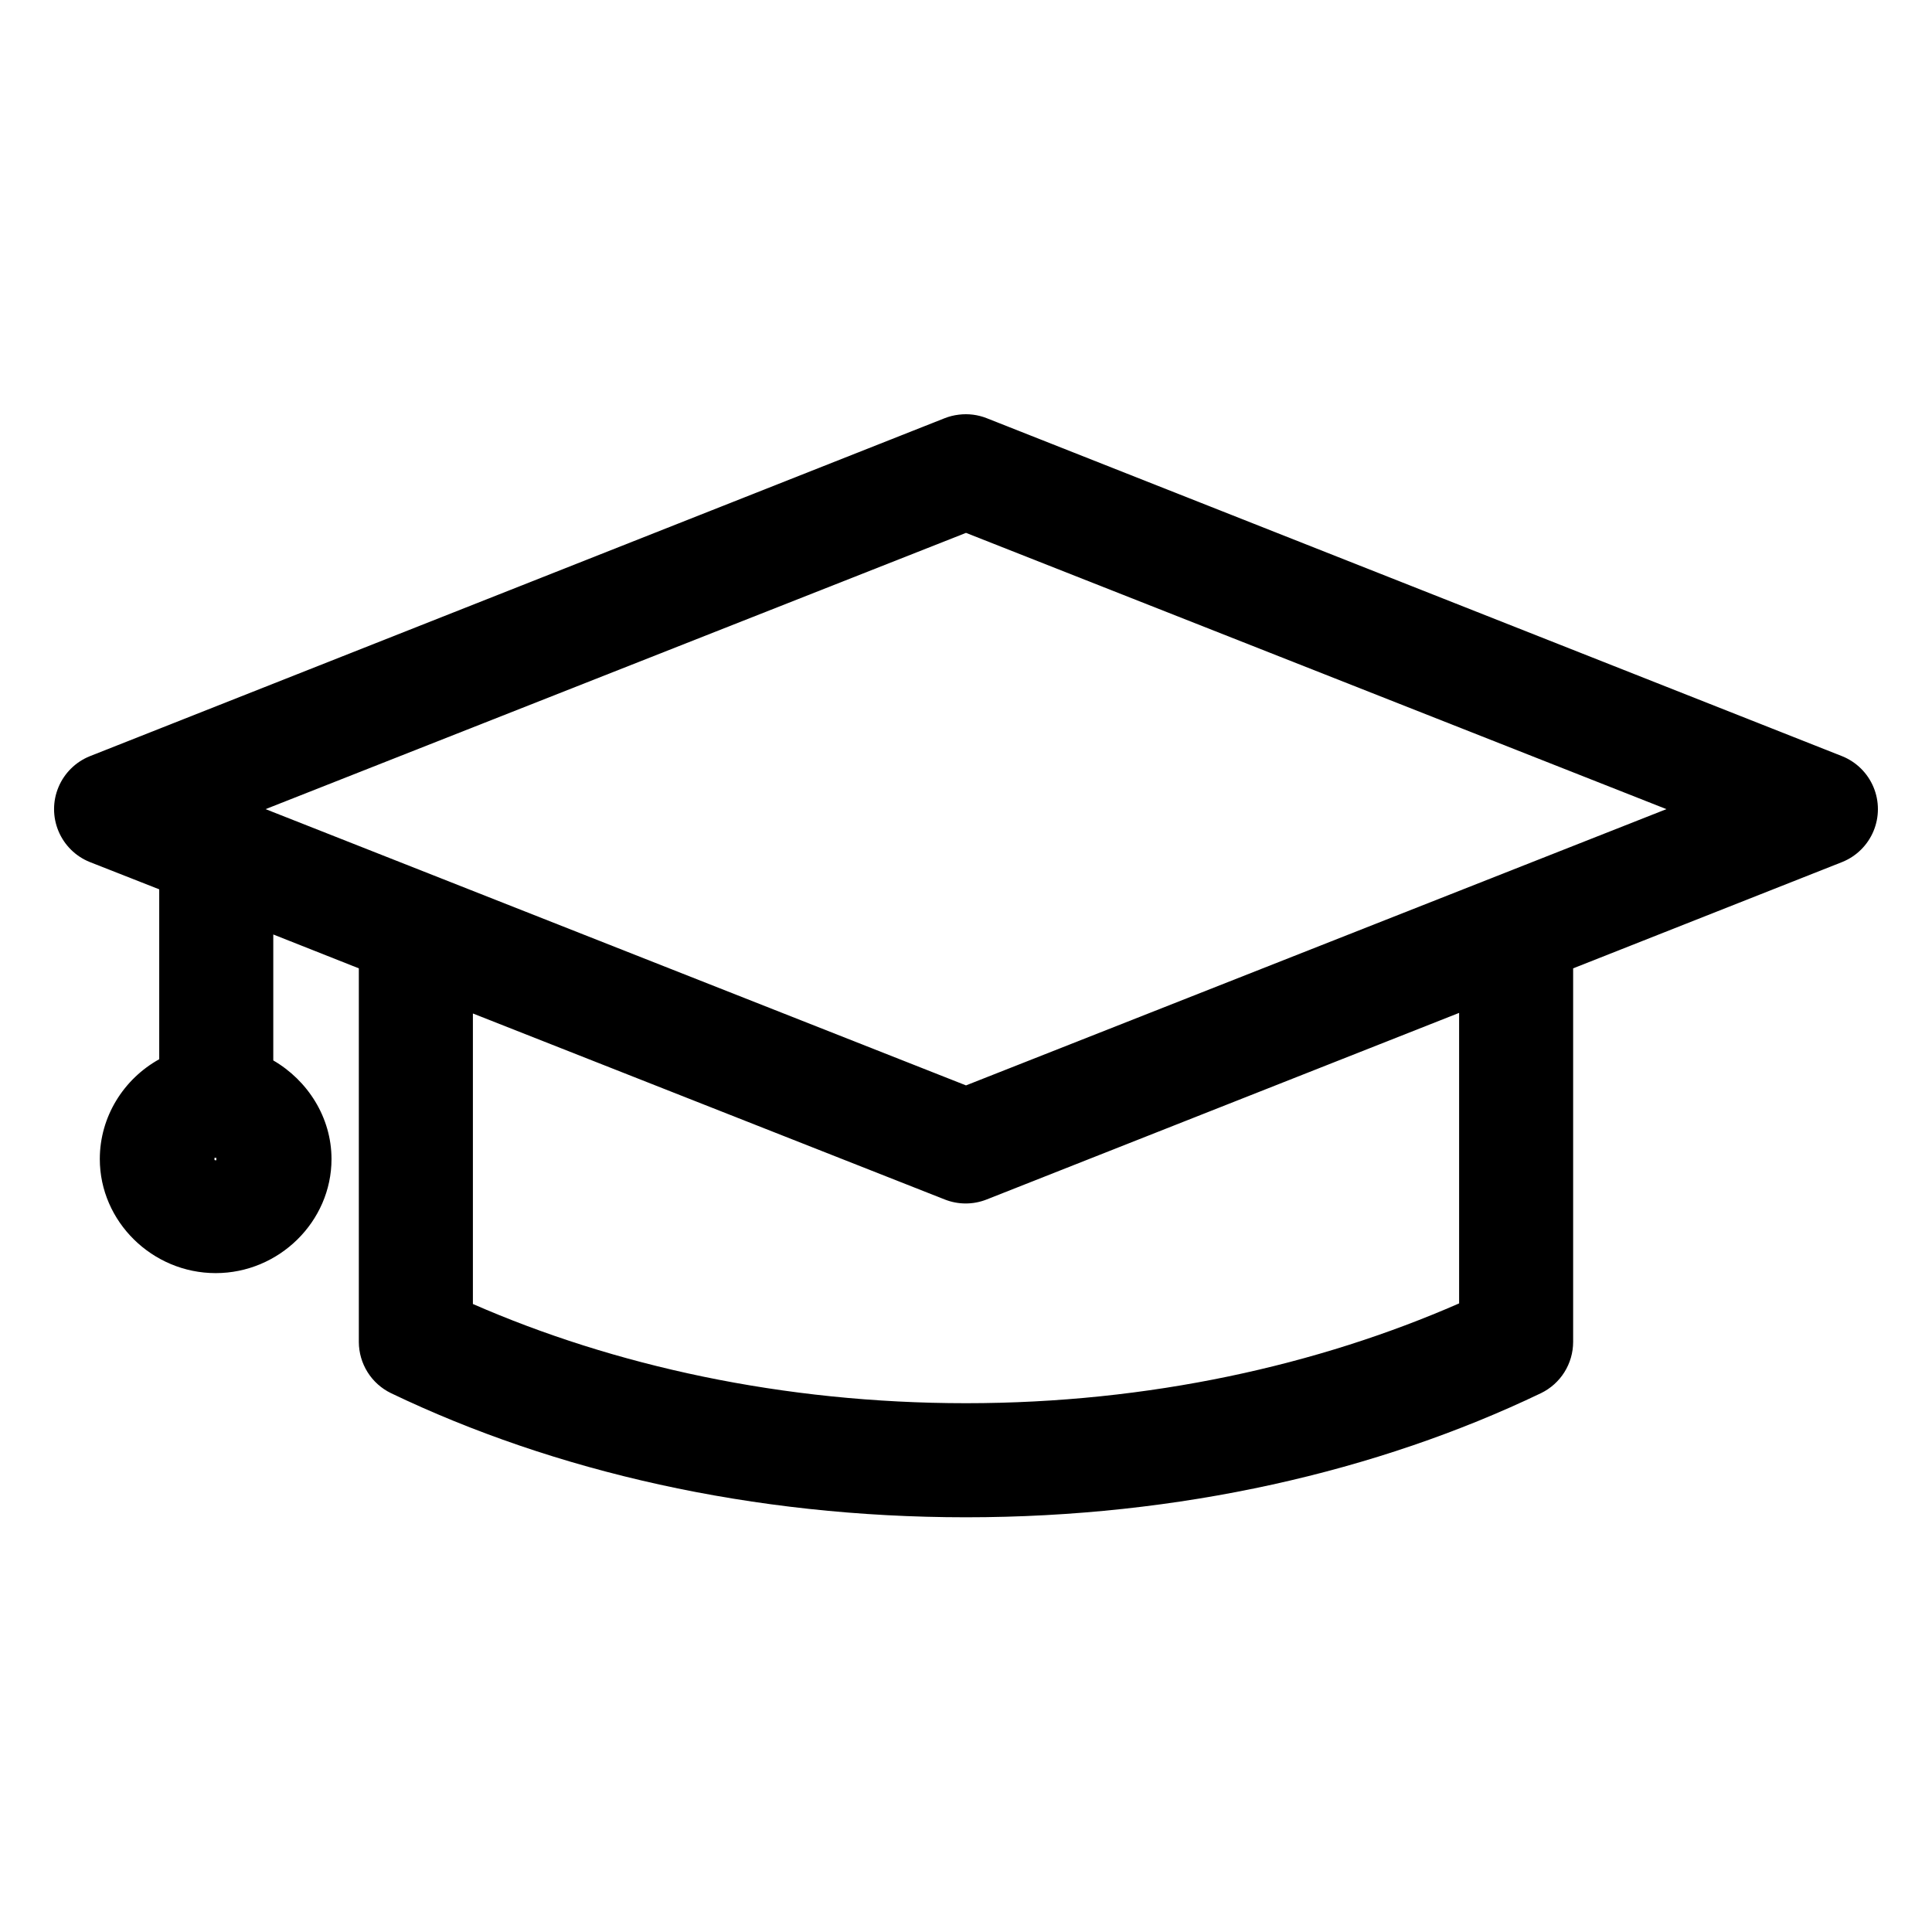 <?xml version="1.0" encoding="UTF-8"?>
<!-- Uploaded to: ICON Repo, www.svgrepo.com, Generator: ICON Repo Mixer Tools -->
<svg fill="#000000" width="800px" height="800px" version="1.1" viewBox="144 144 512 512" xmlns="http://www.w3.org/2000/svg">
 <path d="m398.11 253.89c-1.297 0.148-2.566 0.469-3.777 0.945l-226.56 89.582c-3.742 1.516-6.723 4.465-8.277 8.191-1.559 3.723-1.559 7.918 0 11.645 1.555 3.727 4.535 6.676 8.277 8.188l18.422 7.242v45.027c-9.41 5.223-15.746 15.199-15.746 26.453 0 16.551 13.902 30.227 30.703 30.227 16.801 0 30.699-13.676 30.699-30.227 0-11.051-6.32-20.844-15.43-26.137v-33.379l22.672 8.977v99.031c0.012 2.824 0.812 5.59 2.316 7.984 1.5 2.394 3.644 4.316 6.188 5.555 43.262 20.75 95.754 32.902 152.4 32.902 56.637 0 109.15-12.164 152.4-32.902 2.539-1.238 4.684-3.16 6.188-5.555 1.5-2.394 2.305-5.16 2.312-7.984v-99.031l71.32-28.184c3.742-1.512 6.727-4.461 8.281-8.188 1.555-3.727 1.555-7.922 0-11.645-1.555-3.727-4.539-6.676-8.281-8.191l-226.71-89.582c-2.348-0.93-4.891-1.254-7.398-0.945zm1.891 31.328 185.62 73.211-185.62 73.211-185.62-73.211zm130.68 127.21v76.988c-37.25 16.309-82.02 26.449-130.68 26.449-48.637 0-93.438-10-130.68-26.293v-76.988l125.01 49.277c3.586 1.43 7.586 1.43 11.176 0zm-329.84 38.414c0.039-0.016 0.145 0 0.316 0 0.34 0 0.156-0.023 0.156 0.316 0 0.336 0.184 0.312-0.156 0.312-0.344 0-0.316 0.004-0.316-0.312 0-0.172-0.039-0.301 0-0.316z"/>
</svg>